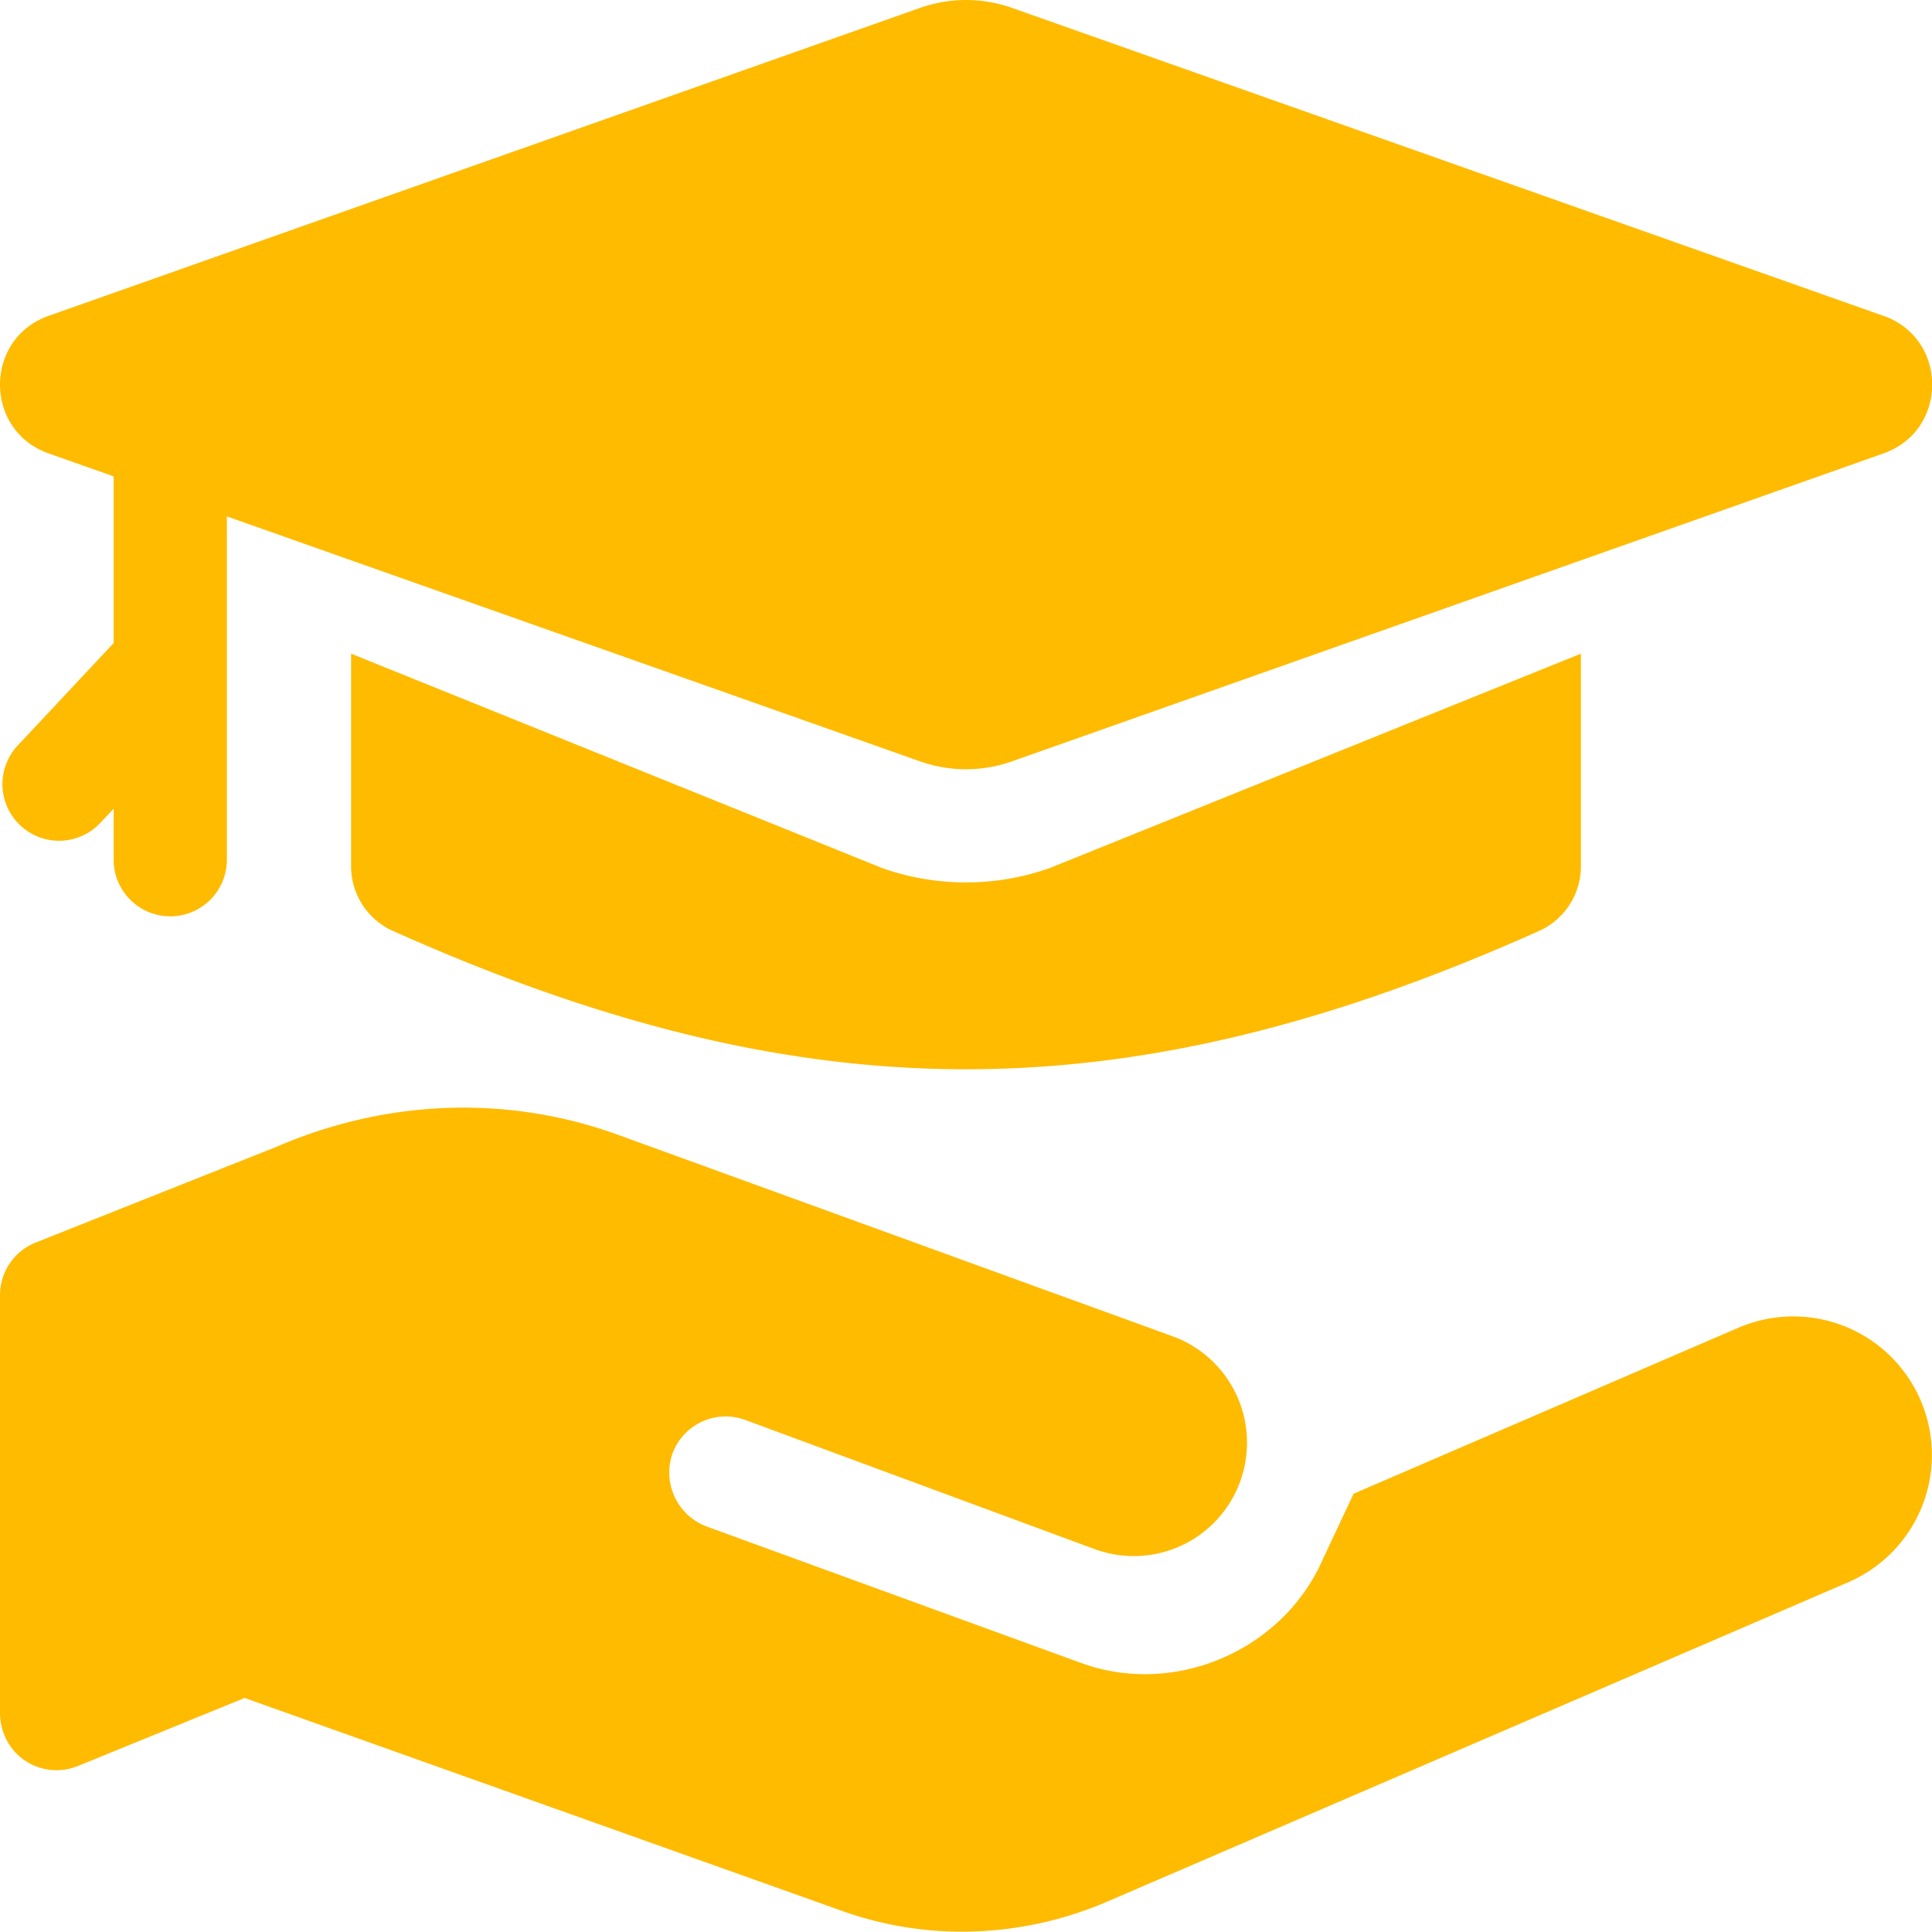 <svg id="Capa_1" data-name="Capa 1" xmlns="http://www.w3.org/2000/svg" viewBox="0 0 512.06 512"><path d="M256,233.91a66.51,66.51,0,0,1-22.18-3.8L93.06,173.28V229.7a18.74,18.74,0,0,0,11.16,17.1c109.17,48.84,194.45,48.84,303.62,0A18.75,18.75,0,0,0,419,229.7V173.28l-140.8,56.83a66.46,66.46,0,0,1-22.18,3.8Z" transform="translate(0 -0.03)" style="fill:#fb0"/><path d="M499.17,83.74,268.22,2.12a36.65,36.65,0,0,0-24.37,0L12.9,83.74c-17.2,6.08-17.2,30.39,0,36.47l17.23,6.08v44.17L4.7,197.61a15,15,0,1,0,21.9,20.51l3.53-3.77V227.9a15,15,0,1,0,30,0v-91l183.72,64.92a36.52,36.52,0,0,0,24.37,0l231-81.62c17.19-6.07,17.19-30.39,0-36.46Z" transform="translate(0 -0.03)" style="fill:#fb0"/><path d="M460.76,351.93l-102,44-8.19,17.43c-8.22,18.79-27.38,30.4-47.16,30.4a49.28,49.28,0,0,1-16.93-3L256,429.66l-68.4-24.93A15.29,15.29,0,0,1,178,386a15,15,0,0,1,19.47-9.64L256,398l34,12.56a30,30,0,0,0,40.47-26.78v.11a30,30,0,0,0-19.76-29.72L164,300.87c-29.14-10.63-61.25-9.57-90.45,3L9.43,329.37A15,15,0,0,0,0,343.28V453.85a15.44,15.44,0,0,0,3.86,10.41,15,15,0,0,0,16.88,3.8l44.1-18,158.5,56.5A94.13,94.13,0,0,0,255,512h1a97.47,97.47,0,0,0,37.54-8L489.84,419.4a36.73,36.73,0,0,0-29.08-67.46Z" transform="translate(0 -0.03)" style="fill:#fb0"/></svg>